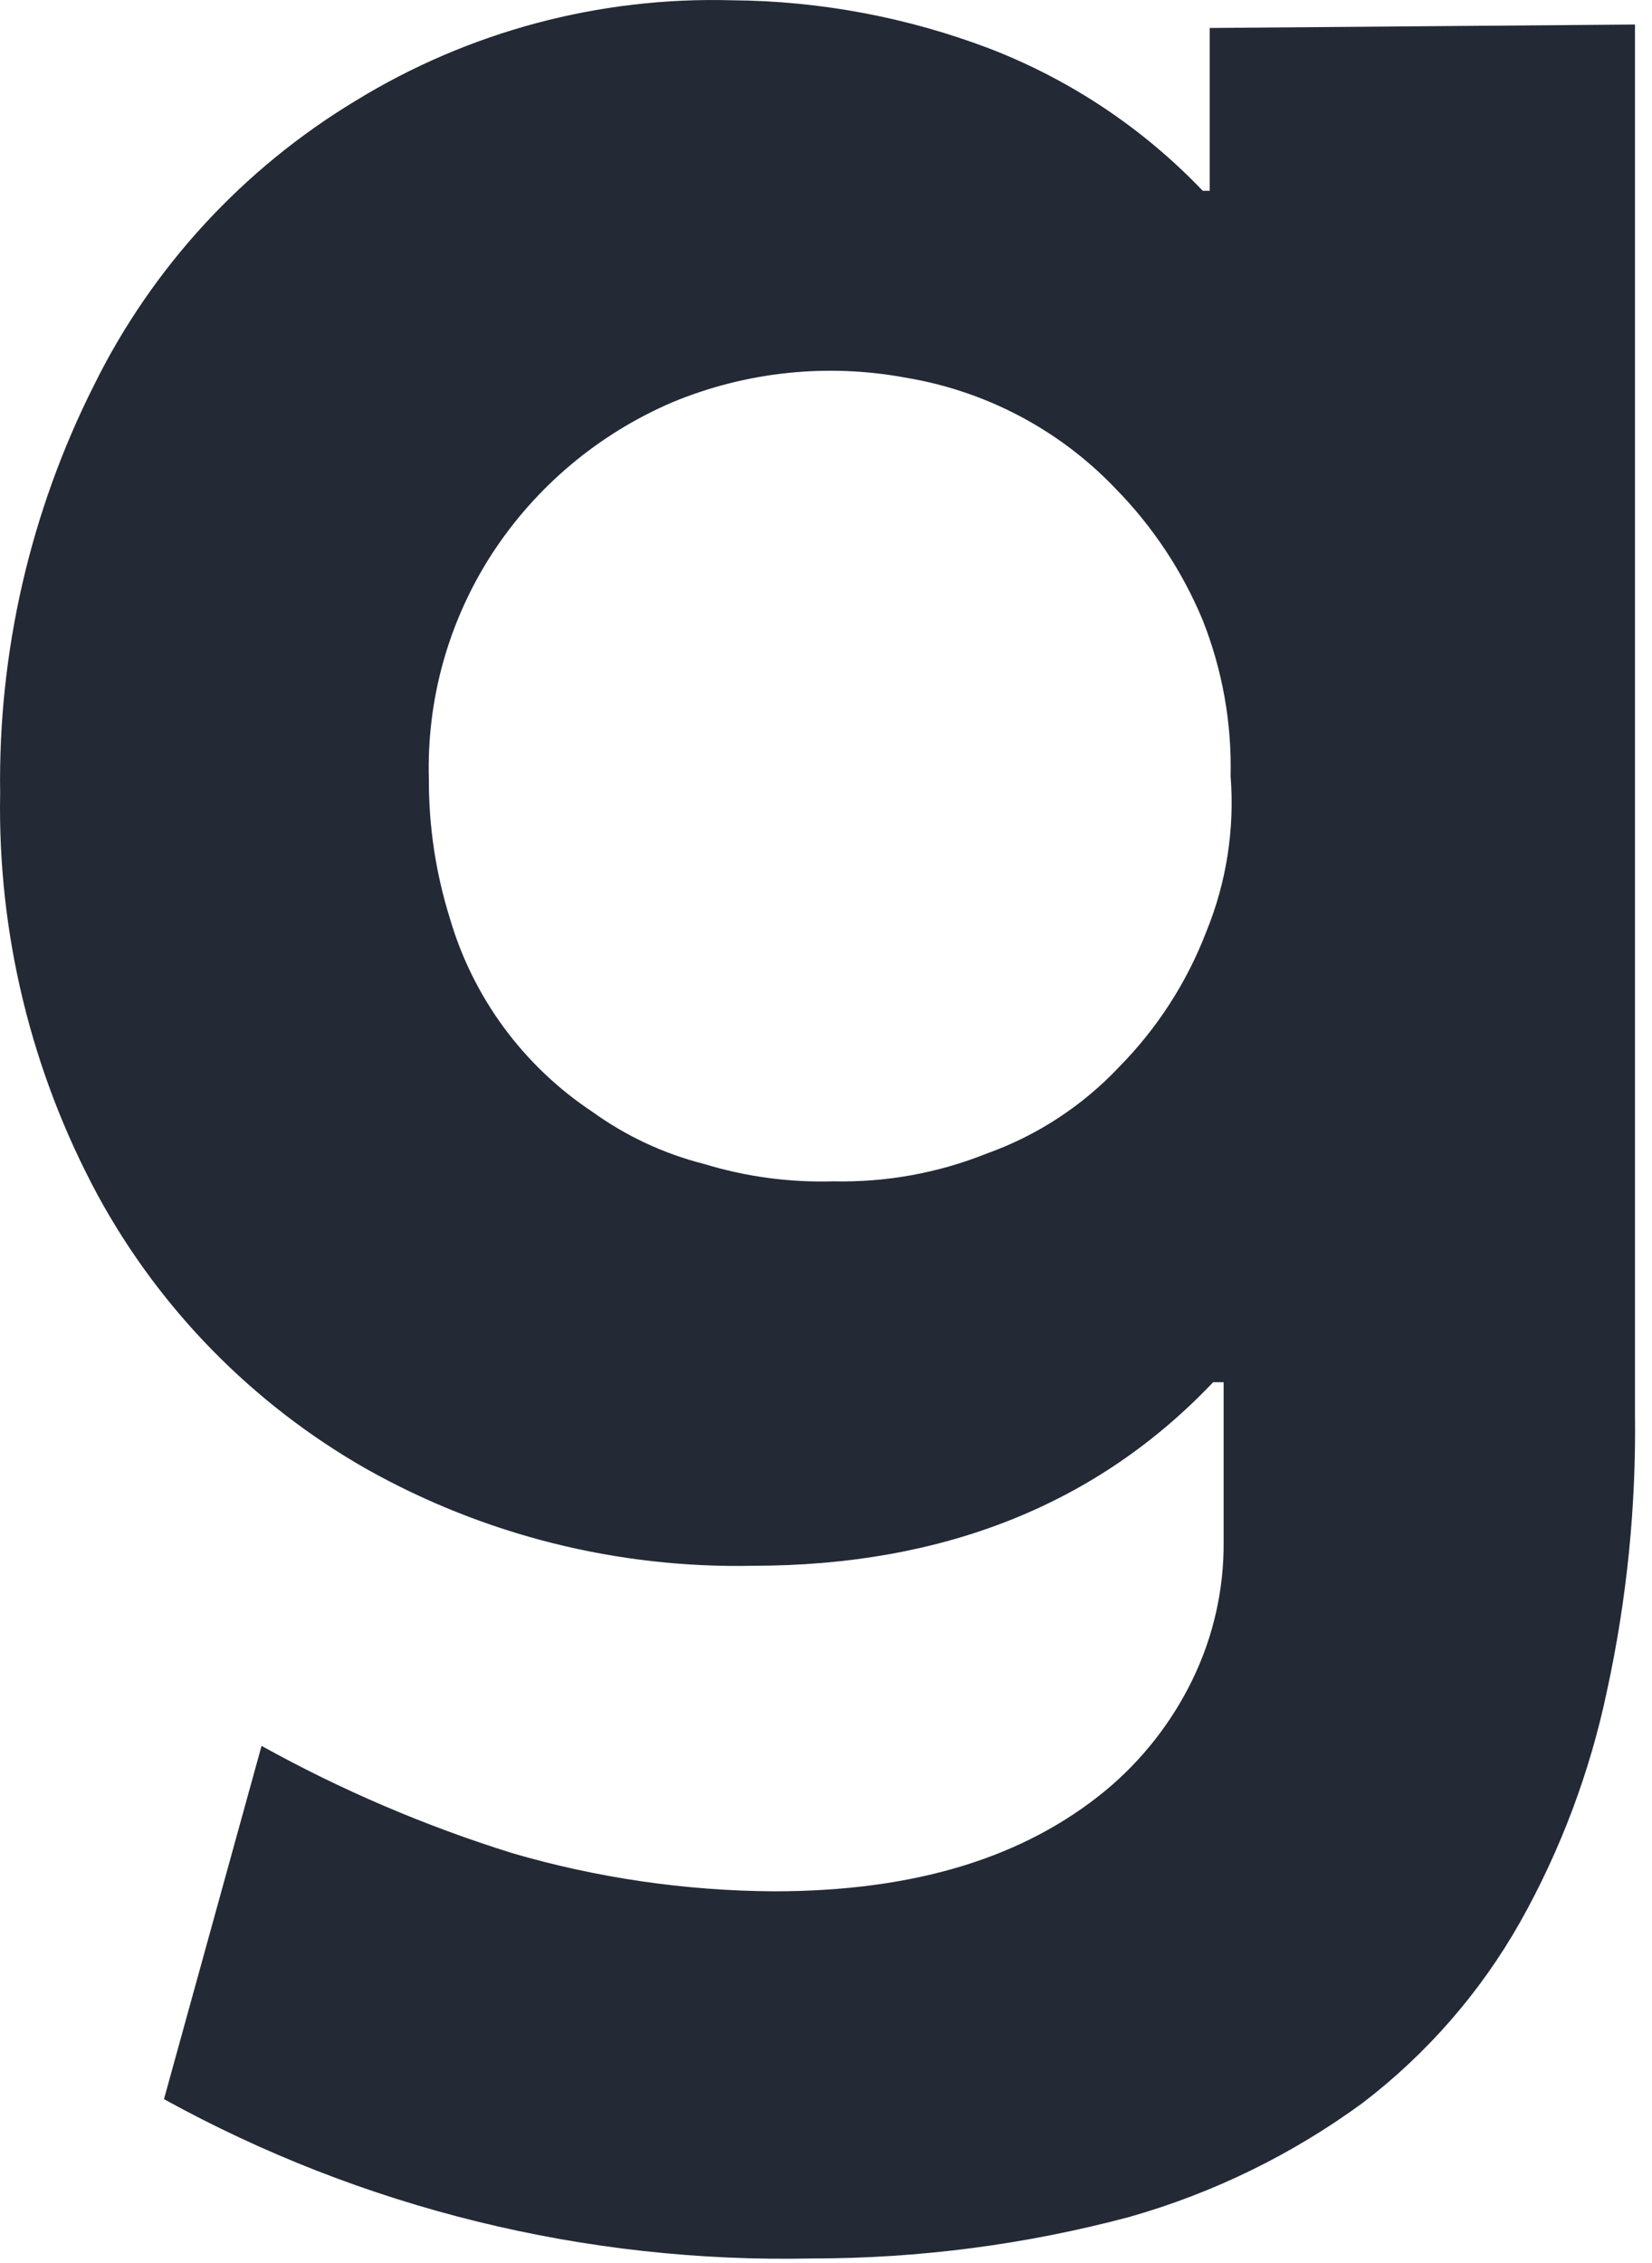 <?xml version="1.0" encoding="utf-8"?>
<svg xmlns="http://www.w3.org/2000/svg" fill="none" height="100%" overflow="visible" preserveAspectRatio="none" style="display: block;" viewBox="0 0 46 63" width="100%">
<path d="M45.526 0.683V39.348C45.561 41.94 45.3 44.528 44.749 47.062C44.275 49.325 43.457 51.504 42.322 53.522C41.22 55.468 39.734 57.173 37.955 58.536C35.996 59.974 33.793 61.052 31.452 61.718C28.571 62.487 25.602 62.876 22.619 62.875C16.312 63.012 10.082 61.481 4.566 58.44L7.283 48.605C9.503 49.837 11.845 50.838 14.272 51.594C16.637 52.283 19.087 52.64 21.551 52.654C25.531 52.654 28.54 51.69 30.772 49.858C31.793 49.013 32.62 47.961 33.199 46.773C33.785 45.571 34.084 44.251 34.072 42.916V38.48H33.781C30.578 41.855 26.307 43.591 20.969 43.591C17.199 43.671 13.476 42.738 10.195 40.891C7.039 39.091 4.451 36.453 2.721 33.273C0.869 29.837 -0.067 25.986 0.004 22.088C-0.054 18.142 0.845 14.239 2.624 10.711C4.242 7.439 6.768 4.696 9.904 2.804C13.049 0.875 16.692 -0.097 20.387 0.008C22.843 0.026 25.276 0.484 27.569 1.358C29.812 2.226 31.833 3.576 33.49 5.311H33.684V0.779L45.526 0.683V0.683ZM31.16 29.706C32.221 28.631 33.047 27.351 33.587 25.945C34.15 24.571 34.382 23.085 34.266 21.606C34.301 20.123 34.037 18.648 33.49 17.267C32.924 15.903 32.1 14.66 31.063 13.603C29.511 11.974 27.467 10.891 25.24 10.518C23.052 10.108 20.792 10.343 18.737 11.193C16.667 12.076 14.909 13.553 13.689 15.435C12.485 17.302 11.876 19.486 11.942 21.703C11.938 23.01 12.135 24.311 12.525 25.56C13.168 27.77 14.577 29.683 16.504 30.959C17.438 31.632 18.492 32.123 19.61 32.406C20.773 32.761 21.986 32.924 23.201 32.888C24.663 32.922 26.116 32.659 27.472 32.116C28.877 31.615 30.141 30.788 31.16 29.706Z" fill="#232935" id="Vector"/>
</svg>